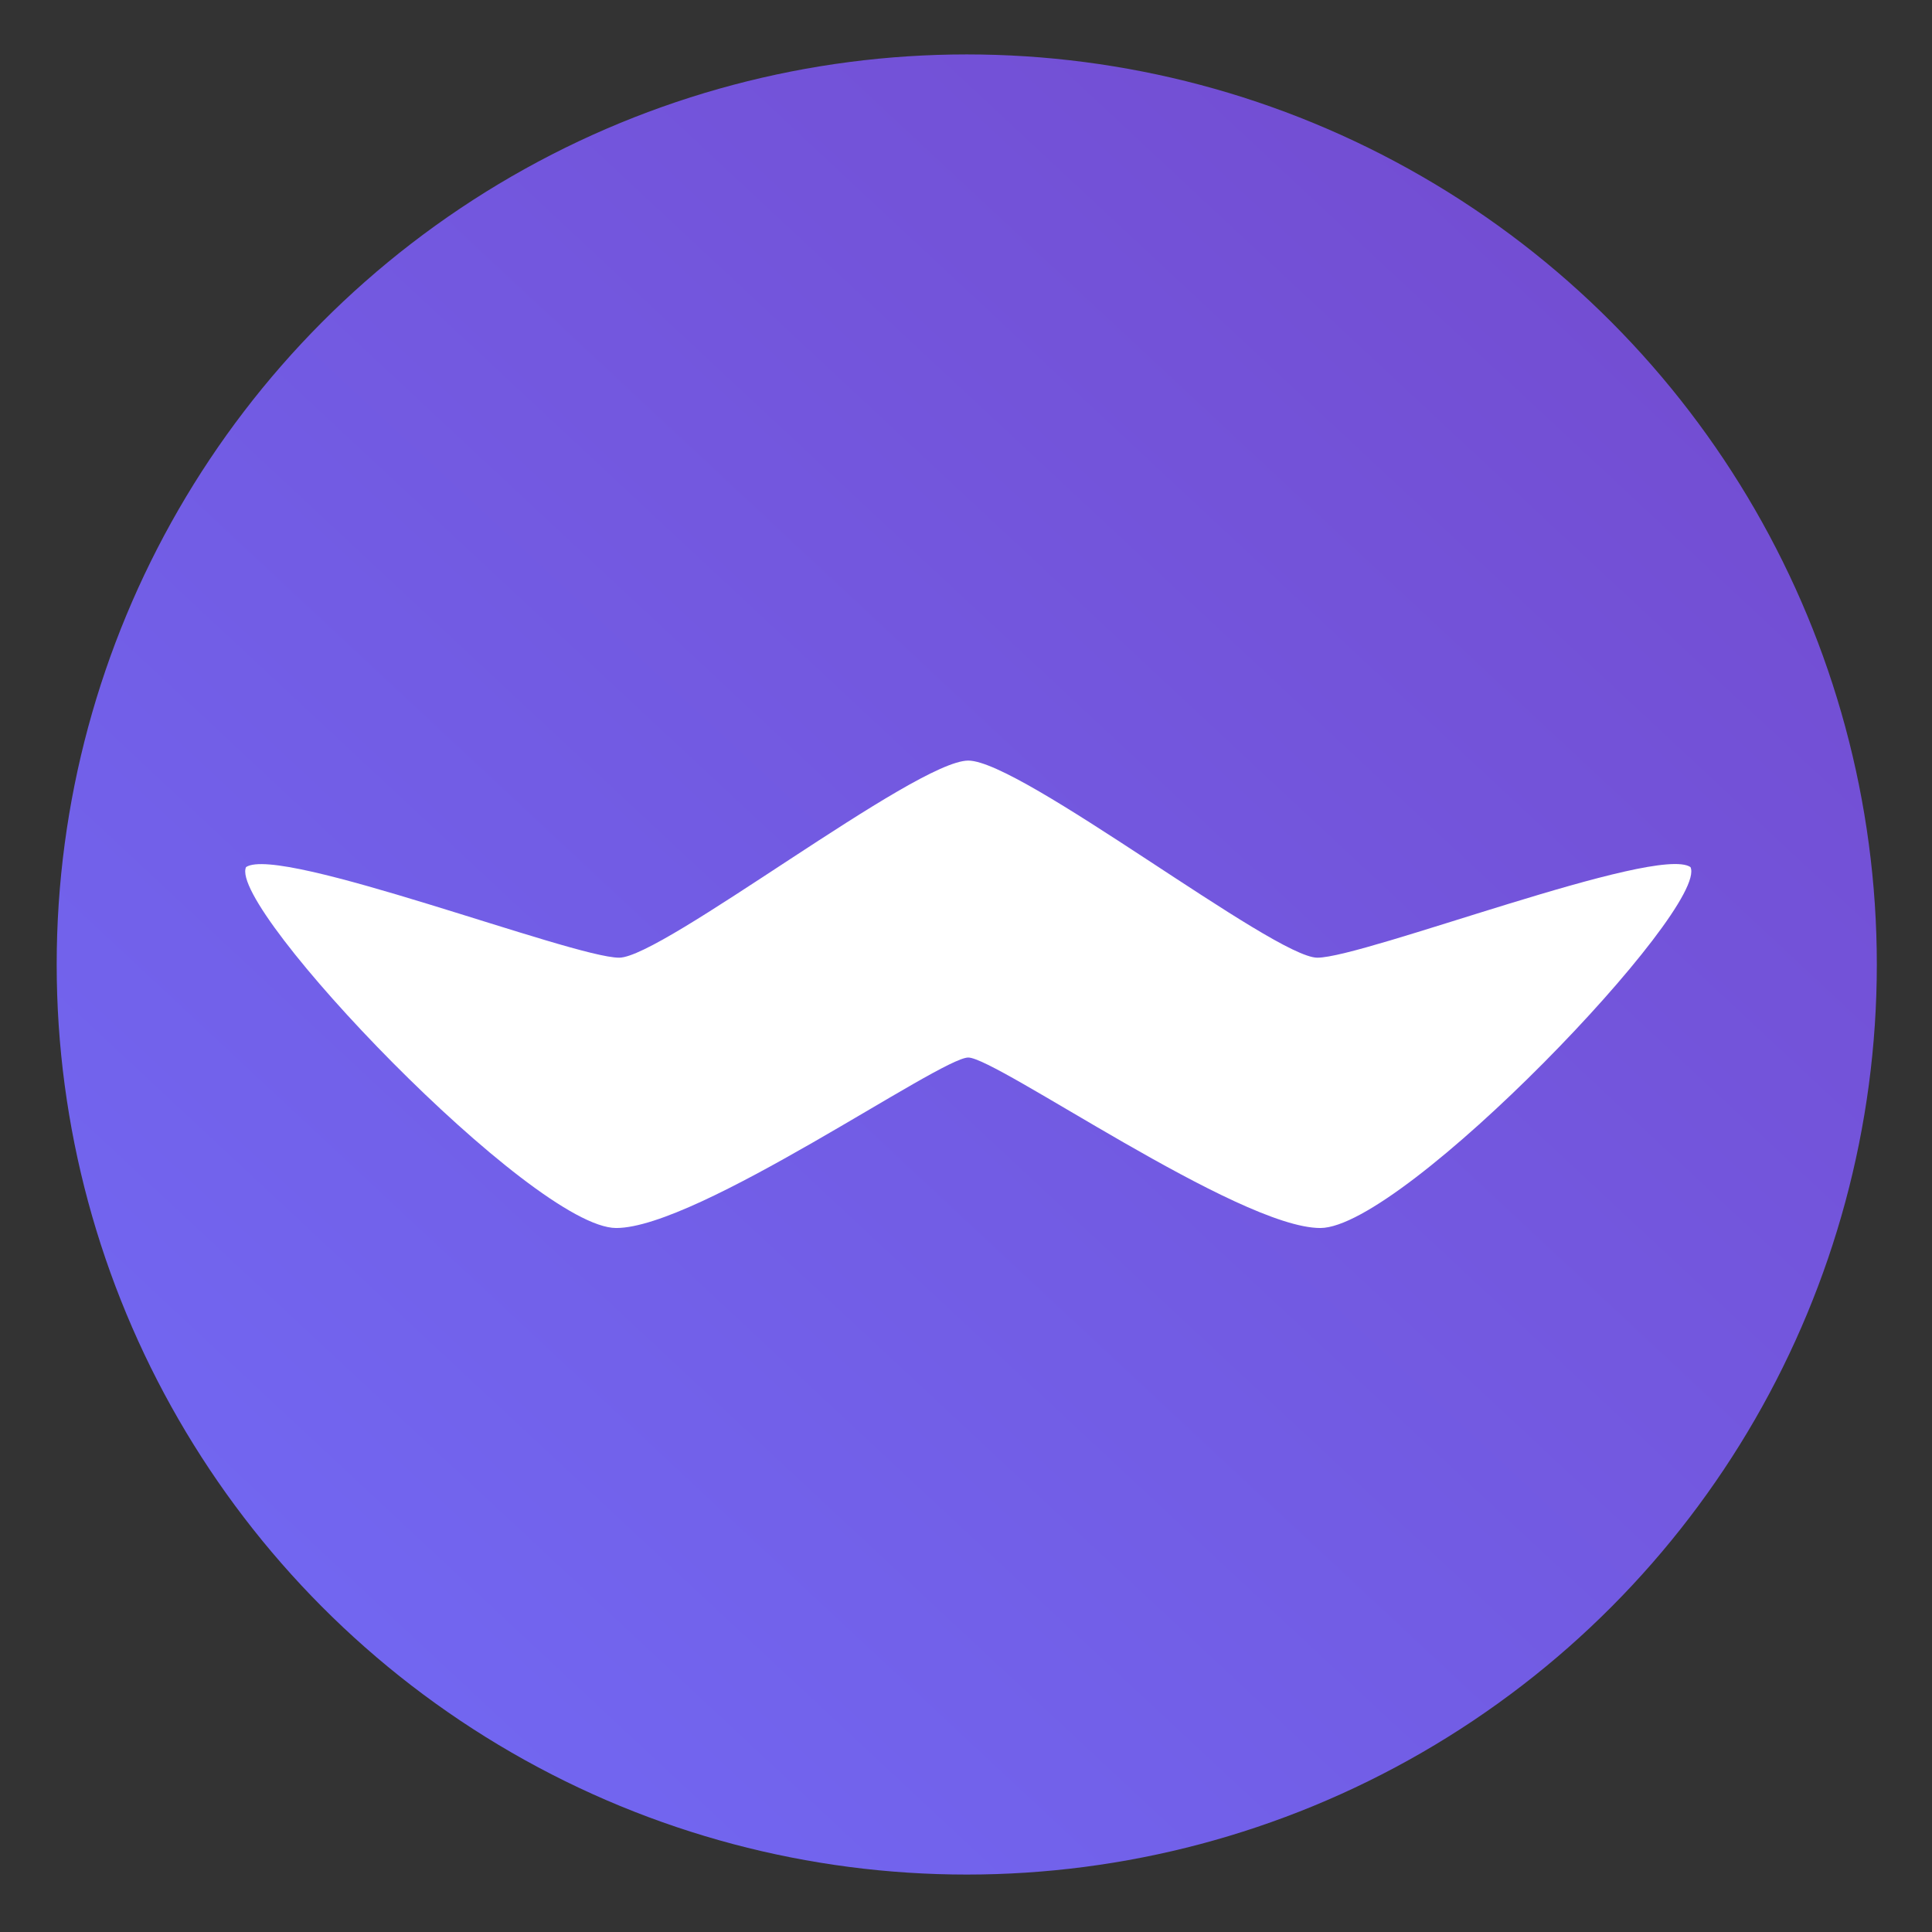 <?xml version="1.0" encoding="UTF-8" standalone="no"?>
<!-- Generator: Adobe Illustrator 26.0.3, SVG Export Plug-In . SVG Version: 6.00 Build 0)  -->

<svg
   version="1.1"
   id="svg9"
   inkscape:version="1.1.2 (b8e25be8, 2022-02-05)"
   sodipodi:docname="ferdium-resources.svg"
   x="0px"
   y="0px"
   viewBox="0 0 512 512"
   style="enable-background:new 0 0 512 512;"
   xml:space="preserve"
   inkscape:export-filename="/Users/fernando/Downloads/logo.png"
   inkscape:export-xdpi="187.5"
   inkscape:export-ydpi="187.5"
   xmlns:inkscape="http://www.inkscape.org/namespaces/inkscape"
   xmlns:sodipodi="http://sodipodi.sourceforge.net/DTD/sodipodi-0.dtd"
   xmlns:xlink="http://www.w3.org/1999/xlink"
   xmlns="http://www.w3.org/2000/svg"
   xmlns:svg="http://www.w3.org/2000/svg"><rect x="0" y="0" width="512" height="512" fill="#333333" stroke="none"/><defs
   id="defs60"><marker
     id="ExperimentalArrow"
     refX="5.0"
     refY="3.0"
     orient="auto-start-reverse"
     inkscape:stockid="ExperimentalArrow"
     inkscape:isstock="true"><path
       style="fill:context-stroke"
       d="m 10,3 -10,3 0,-6 z"
       id="path2319" /></marker><linearGradient
     inkscape:collect="always"
     xlink:href="#circle1016_00000137847432078275244850000011627749736657852824_"
     id="linearGradient2571"
     x1="94.904"
     y1="439.006"
     x2="427.632"
     y2="83.588"
     gradientUnits="userSpaceOnUse"
     gradientTransform="matrix(1.008,0,0,1.008,-2.158,-2.158)" /><linearGradient
     inkscape:collect="always"
     xlink:href="#circle1016_00000137847432078275244850000011627749736657852824_"
     id="linearGradient4580"
     gradientUnits="userSpaceOnUse"
     x1="95.042"
     y1="440.745"
     x2="430.161"
     y2="81.61"
     gradientTransform="matrix(0.98,0,0,0.98,5.124,5.112)" /></defs>
<style
   type="text/css"
   id="style2">
	.st0{display:none;}
	.st1{display:inline;fill-rule:evenodd;clip-rule:evenodd;fill:#7E7E7E;}
	.st2{display:inline;}
	
		.st3{fill-rule:evenodd;clip-rule:evenodd;fill:url(#path870_00000026158774974550782500000010219097466067674007_);stroke:#FFFFFF;stroke-width:12.8;stroke-linecap:square;stroke-linejoin:round;stroke-miterlimit:1.024;}
	.st4{fill-rule:evenodd;clip-rule:evenodd;fill:#FFFFFF;}
	
		.st5{fill-rule:evenodd;clip-rule:evenodd;fill:url(#circle1113_00000057135151969643970020000002309479894307053982_);stroke:#FFFFFF;stroke-width:12.8;stroke-linecap:square;stroke-linejoin:round;stroke-miterlimit:1.024;}
	
		.st6{fill-rule:evenodd;clip-rule:evenodd;fill:url(#circle3889_00000147188186079077258540000000774080630942378425_);stroke:#FFFFFF;stroke-width:12.8;stroke-linecap:square;stroke-linejoin:round;stroke-miterlimit:1.024;}
	.st7{fill-rule:evenodd;clip-rule:evenodd;fill:url(#circle1016_00000073686331057464903120000009921045060015362991_);}
	.st8{display:none;opacity:0.378;}
	.st9{fill-rule:evenodd;clip-rule:evenodd;}
</style>
<sodipodi:namedview
   bordercolor="#666666"
   borderopacity="1.0"
   id="namedview11"
   inkscape:current-layer="g5216"
   inkscape:guide-bbox="true"
   inkscape:pagecheckerboard="0"
   inkscape:pageopacity="0.0"
   inkscape:pageshadow="2"
   pagecolor="#ffffff"
   showgrid="false"
   showguides="true">
	</sodipodi:namedview>




<g
   inkscape:groupmode="layer"
   id="layer1"
   inkscape:label="Full Back Gradient"
   style="display:none"><rect
     style="display:inline;fill:url(#linearGradient2571);fill-opacity:1;stroke:none;stroke-width:0;stroke-linejoin:miter;stroke-miterlimit:4;stroke-dasharray:none;stroke-opacity:1;marker-end:url(#ExperimentalArrow)"
     id="rect1896"
     width="511.999"
     height="511.999"
     x="0.003"
     y="0.003"
     inkscape:export-filename="/Users/fernando/Downloads/gradient2.png"
     inkscape:export-xdpi="192.00052"
     inkscape:export-ydpi="192.00052" /></g><g
   id="g1024"
   inkscape:groupmode="layer"
   inkscape:label="Base"
   style="display:inline">
	<g
   id="g1018"
   inkscape:groupmode="layer"
   inkscape:label="Back">
		
			<linearGradient
   id="circle1016_00000137847432078275244850000011627749736657852824_"
   gradientUnits="userSpaceOnUse"
   x1="82.176"
   y1="429.595"
   x2="430.161"
   y2="81.61">
			<stop
   offset="0"
   style="stop-color:#7266F0"
   id="stop44" />
			<stop
   offset="1"
   style="stop-color:#734ED3"
   id="stop46" />
		</linearGradient>
		
			<circle
   id="circle1016"
   style="clip-rule:evenodd;fill:url(#linearGradient4580);fill-rule:evenodd;stroke:none;stroke-width:0.98;stroke-opacity:1"
   cx="256.2"
   cy="255.6"
   r="241.178"
   inkscape:export-filename="/Users/fernando/Downloads/logo.png"
   inkscape:export-xdpi="195.03999"
   inkscape:export-ydpi="195.03999" />
	</g>
	<g
   id="g1022"
   inkscape:groupmode="layer"
   inkscape:label="Moustache"
   style="display:inline">
		<path
   id="path1020"
   sodipodi:nodetypes="zscszscsz"
   class="st4"
   d="m 256.6,201.564 c -14.014,0 -81.046,52.234 -92.512,52.234 -12.348,0 -89.964,-29.988 -98.882,-24.01 -4.998,10.78 76.048,95.648 98.098,95.648 21.658,0 85.848,-45.178 93.296,-45.178 7.448,0 71.638,45.178 93.296,45.178 22.05,0 103.096,-84.868 98.098,-95.648 -8.918,-6.076 -86.534,24.01 -98.882,24.01 -11.466,0 -78.498,-52.234 -92.512,-52.234 z"
   inkscape:export-filename="/Users/fernando/Downloads/logo.png"
   inkscape:export-xdpi="195.03999"
   inkscape:export-ydpi="195.03999"
   style="stroke-width:0.98" />
	</g>
</g><g
   id="g4870"
   inkscape:groupmode="layer"
   inkscape:label="Tray"
   style="display:none">
	<g
   id="g4864"
   inkscape:groupmode="layer"
   inkscape:label="Back"
   style="display:inline">
		
			<linearGradient
   id="linearGradient4860"
   gradientUnits="userSpaceOnUse"
   x1="82.176"
   y1="429.595"
   x2="430.161"
   y2="81.61">
			<stop
   offset="0"
   style="stop-color:#7266F0"
   id="stop4856" />
			<stop
   offset="1"
   style="stop-color:#734ED3"
   id="stop4858" />
		</linearGradient>
		
			<circle
   id="circle4862"
   style="clip-rule:evenodd;fill:#ffffff;fill-opacity:1;fill-rule:evenodd;stroke:none;stroke-width:0.98;stroke-opacity:1"
   cx="256.2"
   cy="255.6"
   r="241.178" />
	</g>
	<g
   id="g4868"
   inkscape:groupmode="layer"
   inkscape:label="Moustache"
   style="display:inline">
		<path
   id="path4866"
   sodipodi:nodetypes="zscszscsz"
   class="st4"
   d="m 256.6,201.564 c -14.014,0 -81.046,52.234 -92.512,52.234 -12.348,0 -89.964,-29.988 -98.882,-24.01 -4.998,10.78 76.048,95.648 98.098,95.648 21.658,0 85.848,-45.178 93.296,-45.178 7.448,0 71.638,45.178 93.296,45.178 22.05,0 103.096,-84.868 98.098,-95.648 -8.918,-6.076 -86.534,24.01 -98.882,24.01 -11.466,0 -78.498,-52.234 -92.512,-52.234 z"
   style="fill:#000000;fill-opacity:1;stroke-width:0.98" />
	</g>
</g><g
   id="g5216"
   inkscape:groupmode="layer"
   inkscape:label="Moustache Base"
   style="display:none">
		<path
   id="path5214"
   sodipodi:nodetypes="zscszscsz"
   class="st4"
   d="m 256.6,201.564 c -14.014,0 -81.046,52.234 -92.512,52.234 -12.348,0 -89.964,-29.988 -98.882,-24.01 -4.998,10.78 76.048,95.648 98.098,95.648 21.658,0 85.848,-45.178 93.296,-45.178 7.448,0 71.638,45.178 93.296,45.178 22.05,0 103.096,-84.868 98.098,-95.648 -8.918,-6.076 -86.534,24.01 -98.882,24.01 -11.466,0 -78.498,-52.234 -92.512,-52.234 z"
   style="fill:#000000;fill-opacity:1;stroke-width:0.98"
   inkscape:export-filename="/Users/fernando/Downloads/beard2.png"
   inkscape:export-xdpi="300.60001"
   inkscape:export-ydpi="300.60001" />
	</g>

</svg>
